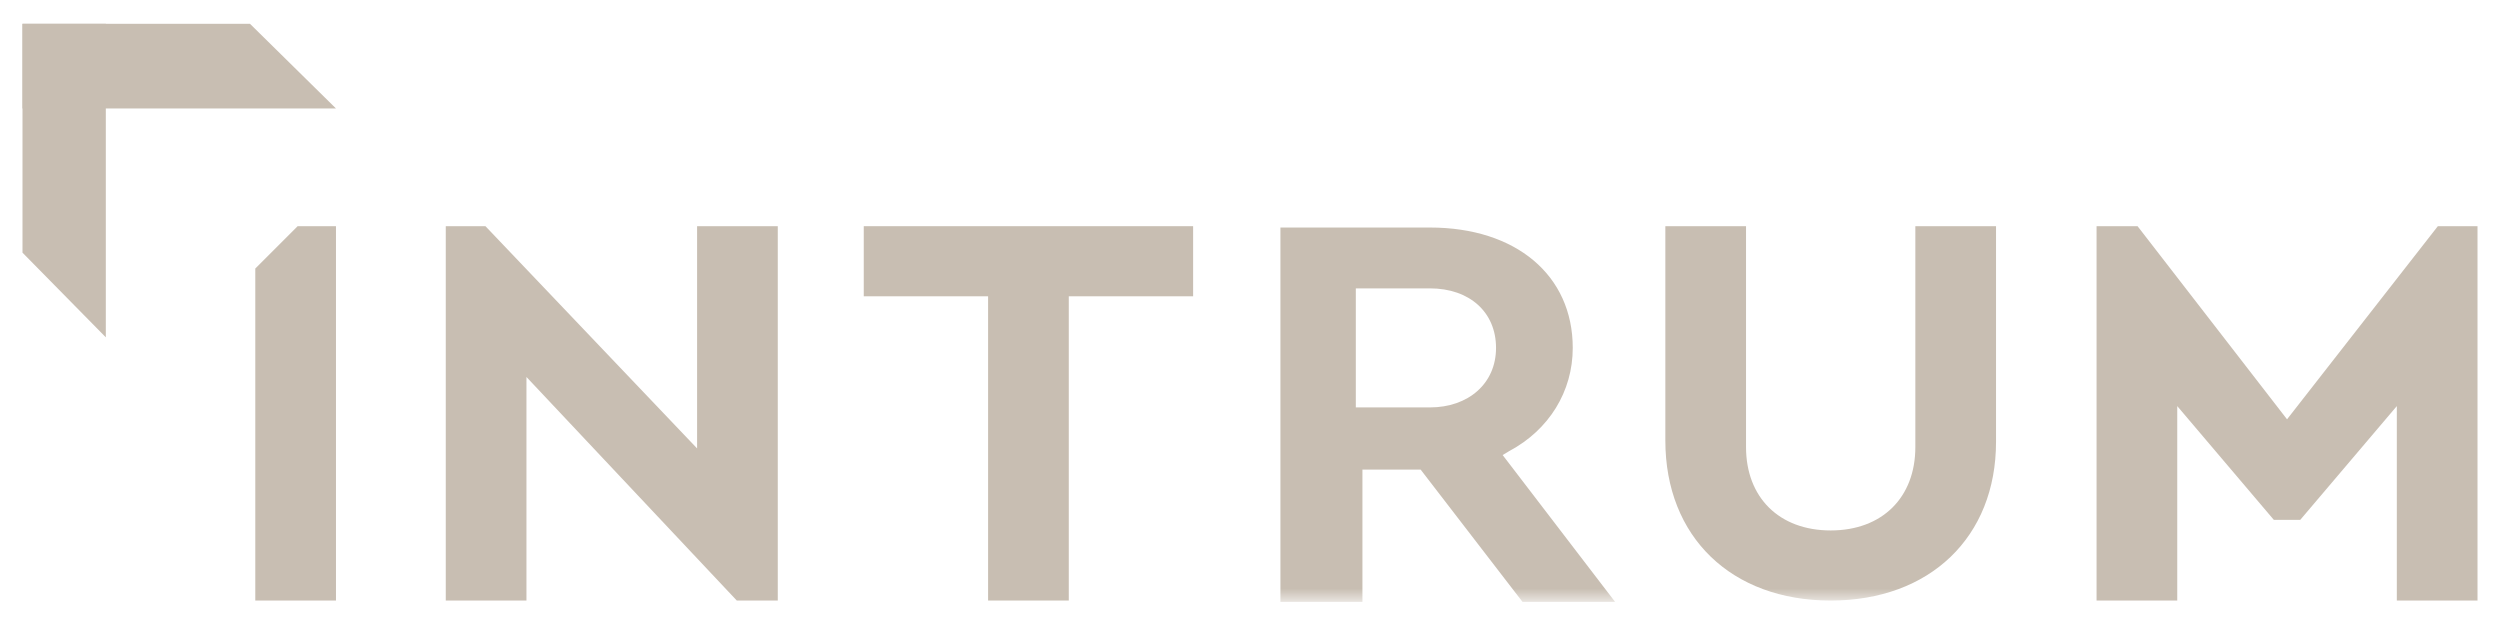 <svg width="189" height="47" viewBox="0 0 189 47" fill="none" xmlns="http://www.w3.org/2000/svg">
<mask id="mask0_1_242" style="mask-type:luminance" maskUnits="userSpaceOnUse" x="1" y="1" width="187" height="45">
<path d="M187.4 1.801H1.7V45.401H187.4V1.801Z" fill="white"/>
</mask>
<g mask="url(#mask0_1_242)">
<path d="M138.4 45.402C145.9 45.402 150.9 40.602 150.9 33.402V17.102H144.8V33.802C144.8 37.602 142.3 40.102 138.4 40.102C134.5 40.102 132 37.602 132 33.802V17.102H125.9V33.302C125.9 40.602 130.9 45.402 138.4 45.402Z" fill="#C8BEB2"/>
</g>
<path d="M65.3 17.1V22.4H74.7V45.4H80.8V22.4H90.2V17.1H65.3Z" fill="#C8BEB2"/>
<path d="M184.3 17.1L172.9 31.7L161.6 17.1H158.5V45.4H164.6V30.7L171.9 39.3H173.9L181.2 30.7V45.4H187.3V17.1H184.3Z" fill="#C8BEB2"/>
<path d="M52.7 17.1V33.9L36.7 17.1H33.7V45.4H39.8V28.5L55.7 45.4H58.8V17.1H52.7Z" fill="#C8BEB2"/>
<mask id="mask1_1_242" style="mask-type:luminance" maskUnits="userSpaceOnUse" x="1" y="1" width="187" height="45">
<path d="M187.4 1.801H1.7V45.401H187.4V1.801Z" fill="white"/>
</mask>
<g mask="url(#mask1_1_242)">
<path d="M108.1 30.801H102.5V21.801H108.1C111.1 21.801 113.1 23.601 113.1 26.301C113.1 29.001 111 30.801 108.1 30.801ZM114.1 34.101C117.1 32.501 118.9 29.601 118.9 26.301C118.9 20.801 114.6 17.201 108.1 17.201H96.8V45.501H103V35.501H107.4L115.1 45.501H122.1L113.6 34.401L114.1 34.101Z" fill="#C8BEB2"/>
</g>
<path d="M22.5 17.1L19.3 20.3V45.4H25.4V17.1H22.5Z" fill="#C8BEB2"/>
<path d="M1.7 1.801V8.201H25.4L18.9 1.801H1.7Z" fill="#C8BEB2"/>
<path d="M1.7 1.801V19.101L8 25.501V1.801H1.7Z" fill="#C8BEB2"/>
</svg>
